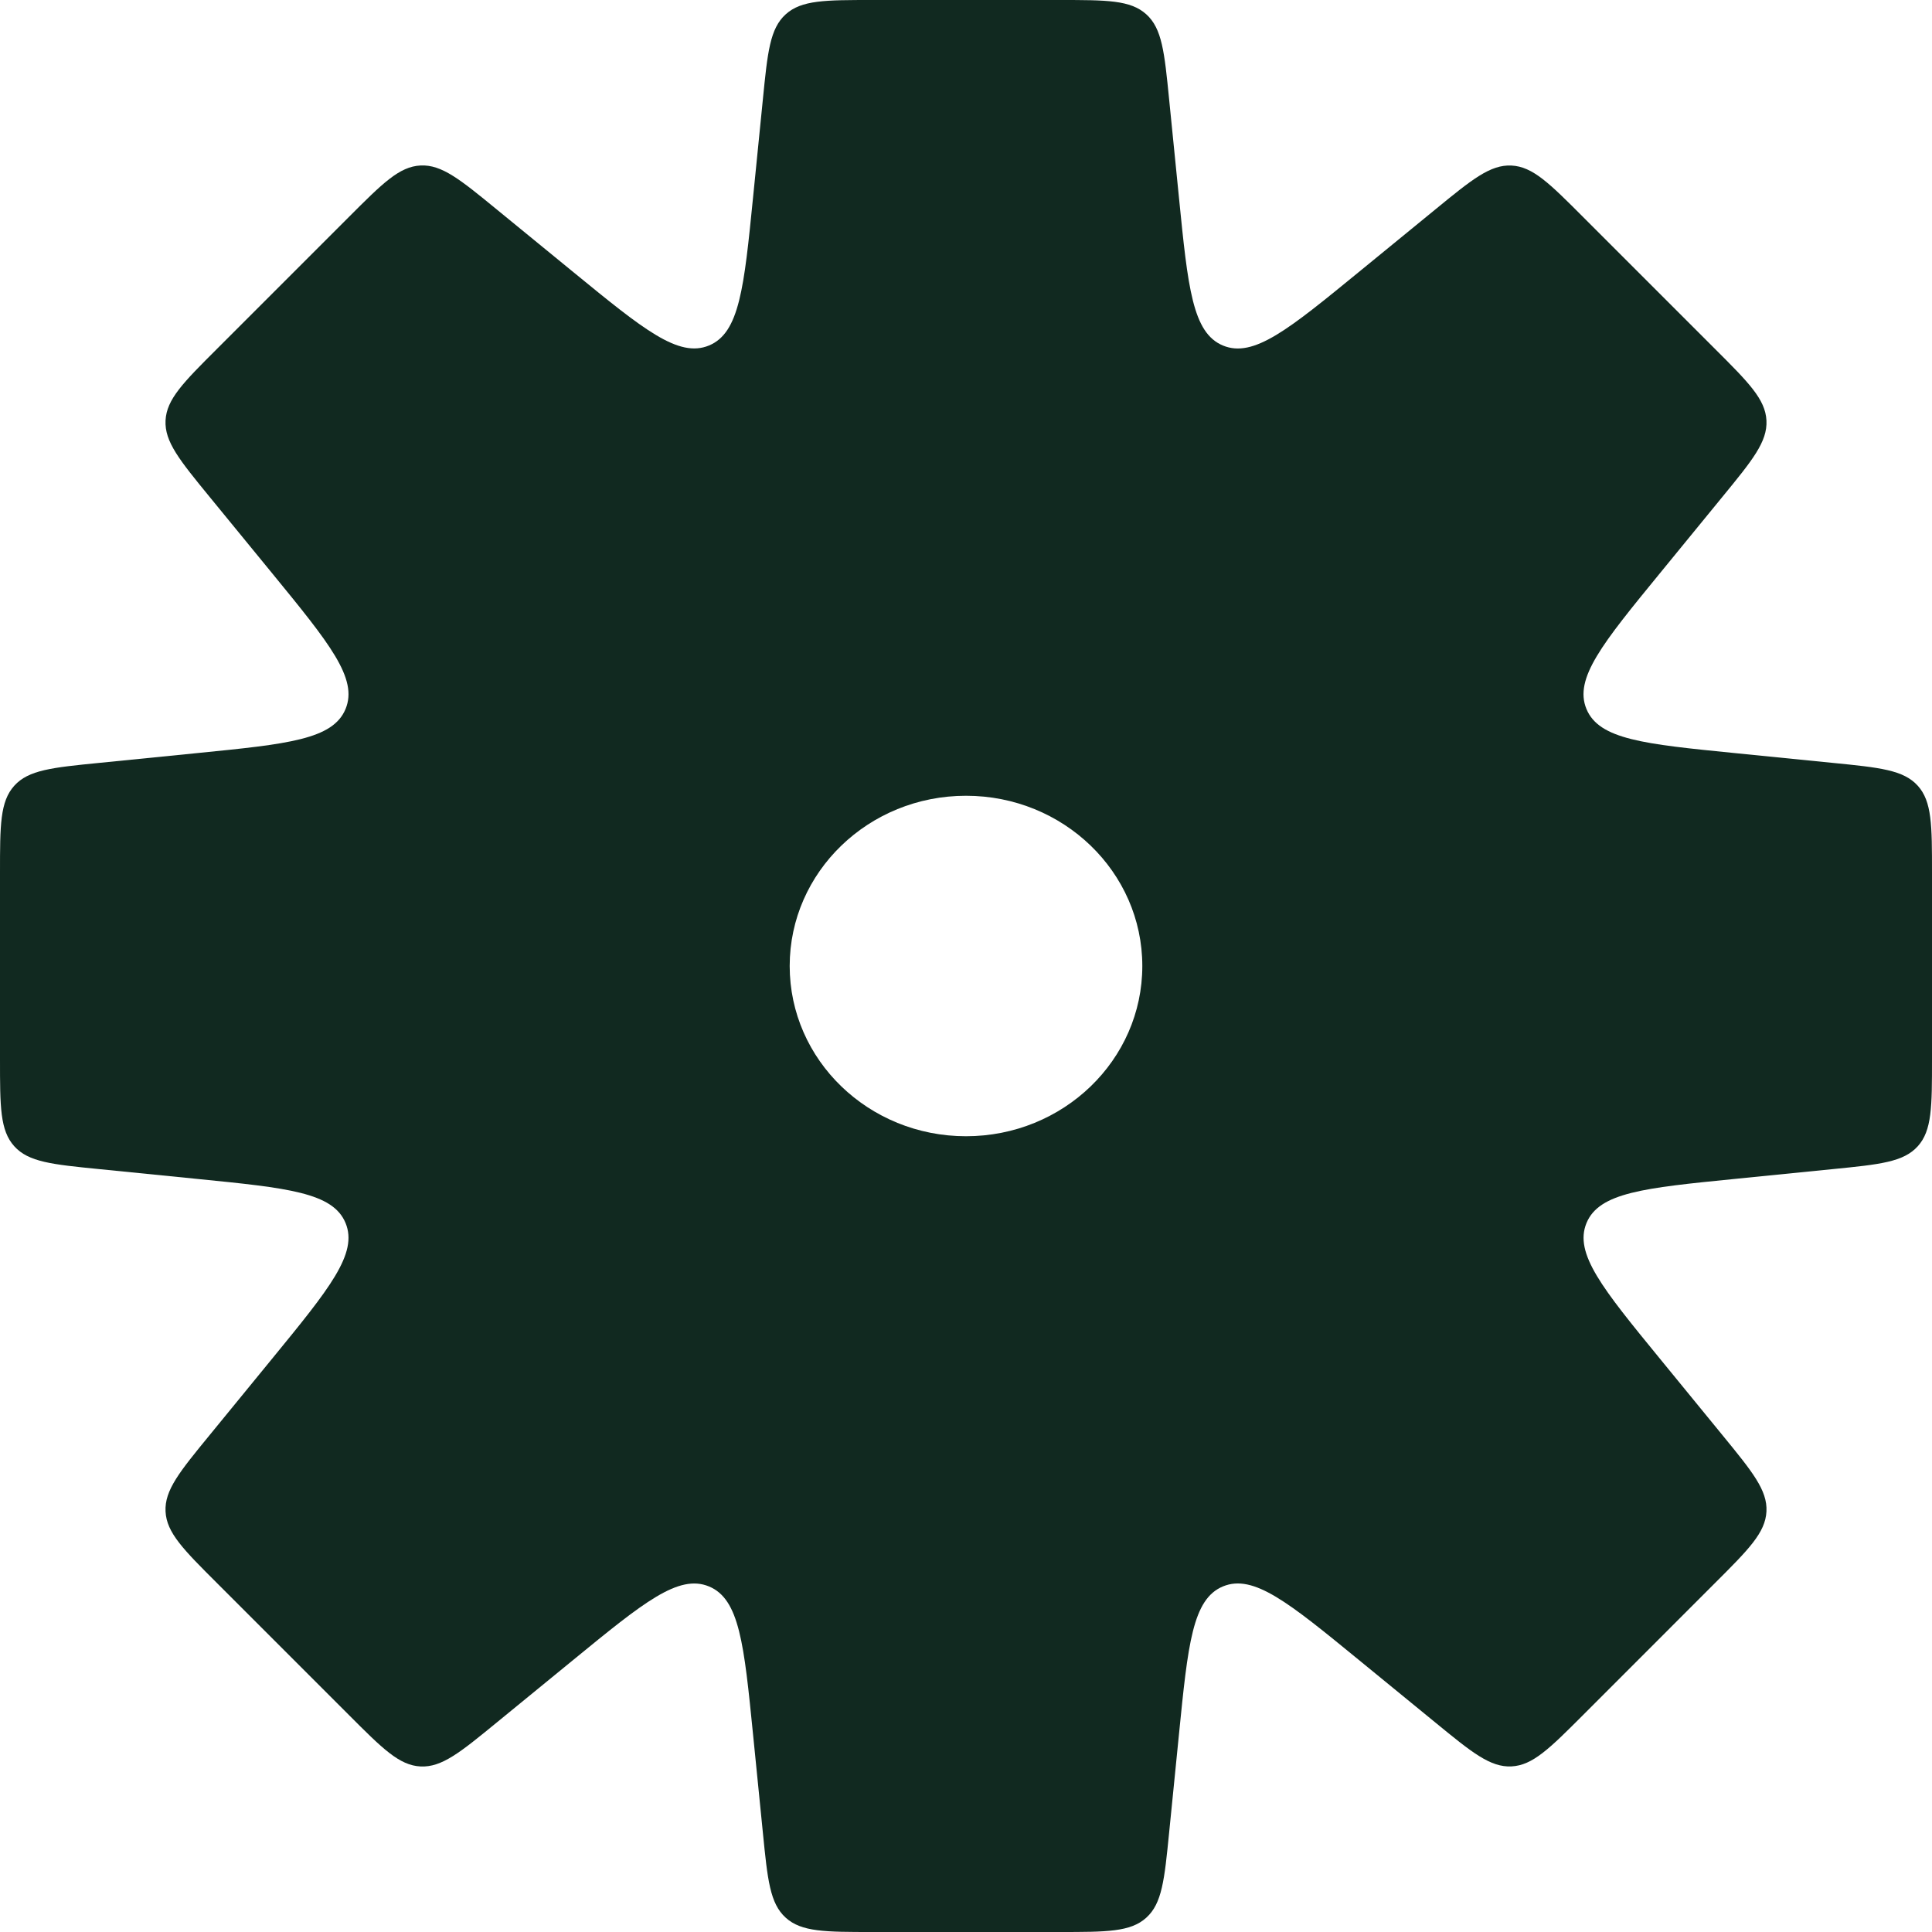 <svg xmlns="http://www.w3.org/2000/svg" fill="none" viewBox="0 0 35 35" height="35" width="35">
<g clip-path="url(#clip0_3749_30957)">
<path fill="#112920" d="M21.18 1.801L21.358 3.58C21.521 5.214 21.603 6.031 22.156 6.26C22.709 6.489 23.344 5.969 24.615 4.929L25.999 3.797C26.664 3.252 26.997 2.98 27.382 2.999C27.767 3.018 28.071 3.322 28.679 3.931L31.069 6.321C31.678 6.929 31.982 7.233 32.001 7.618C32.02 8.003 31.748 8.336 31.203 9.001L30.071 10.385C29.031 11.656 28.511 12.291 28.74 12.844C28.969 13.397 29.786 13.479 31.419 13.642L33.199 13.82C34.055 13.905 34.483 13.948 34.742 14.234C35 14.52 35 14.95 35 15.81V19.19C35 20.05 35 20.48 34.742 20.766C34.483 21.052 34.055 21.095 33.199 21.18L31.42 21.358C29.787 21.521 28.97 21.603 28.741 22.156C28.512 22.709 29.032 23.344 30.071 24.614L31.203 25.998C31.748 26.664 32.02 26.997 32.001 27.381C31.982 27.766 31.678 28.07 31.069 28.678L28.679 31.069C28.071 31.677 27.767 31.981 27.382 32C26.997 32.019 26.664 31.747 25.999 31.202L24.615 30.07C23.344 29.03 22.709 28.511 22.156 28.739C21.603 28.968 21.521 29.785 21.358 31.419L21.18 33.199C21.095 34.055 21.052 34.483 20.766 34.741C20.48 35 20.05 35 19.19 35H15.81C14.95 35 14.52 35 14.234 34.741C13.948 34.483 13.905 34.055 13.82 33.199L13.642 31.419C13.479 29.786 13.397 28.969 12.844 28.74C12.291 28.511 11.656 29.031 10.385 30.071L9.001 31.203C8.336 31.748 8.003 32.02 7.618 32.001C7.233 31.982 6.929 31.678 6.321 31.069L3.931 28.679C3.322 28.071 3.018 27.767 2.999 27.382C2.98 26.997 3.252 26.664 3.797 25.999L4.929 24.615C5.969 23.344 6.489 22.709 6.26 22.156C6.031 21.603 5.214 21.521 3.58 21.358L1.801 21.18C0.945 21.095 0.517 21.052 0.259 20.766C0 20.48 0 20.05 0 19.19V15.81C0 14.95 0 14.52 0.259 14.234C0.517 13.948 0.945 13.905 1.801 13.82L3.581 13.642C5.215 13.479 6.031 13.397 6.26 12.844C6.489 12.291 5.97 11.656 4.93 10.385L3.797 9.001C3.252 8.335 2.98 8.002 2.999 7.617C3.018 7.232 3.322 6.928 3.931 6.32L6.321 3.93C6.929 3.322 7.233 3.017 7.618 2.998C8.003 2.979 8.336 3.251 9.001 3.796L10.386 4.929C11.656 5.968 12.291 6.488 12.844 6.259C13.397 6.03 13.479 5.213 13.642 3.58L13.82 1.801C13.905 0.945 13.948 0.517 14.234 0.259C14.52 0 14.95 0 15.81 0H19.19C20.05 0 20.48 0 20.766 0.259C21.052 0.517 21.095 0.945 21.18 1.801ZM17.5 20.584C19.264 20.584 20.694 19.203 20.694 17.5C20.694 15.797 19.264 14.416 17.5 14.416C15.736 14.416 14.306 15.797 14.306 17.5C14.306 19.203 15.736 20.584 17.5 20.584Z" clip-rule="evenodd" fill-rule="evenodd"></path>
</g>
<defs>
<clipPath id="clip0_3749_30957">
<rect fill="white" height="35" width="35"></rect>
</clipPath>
</defs>
</svg>
